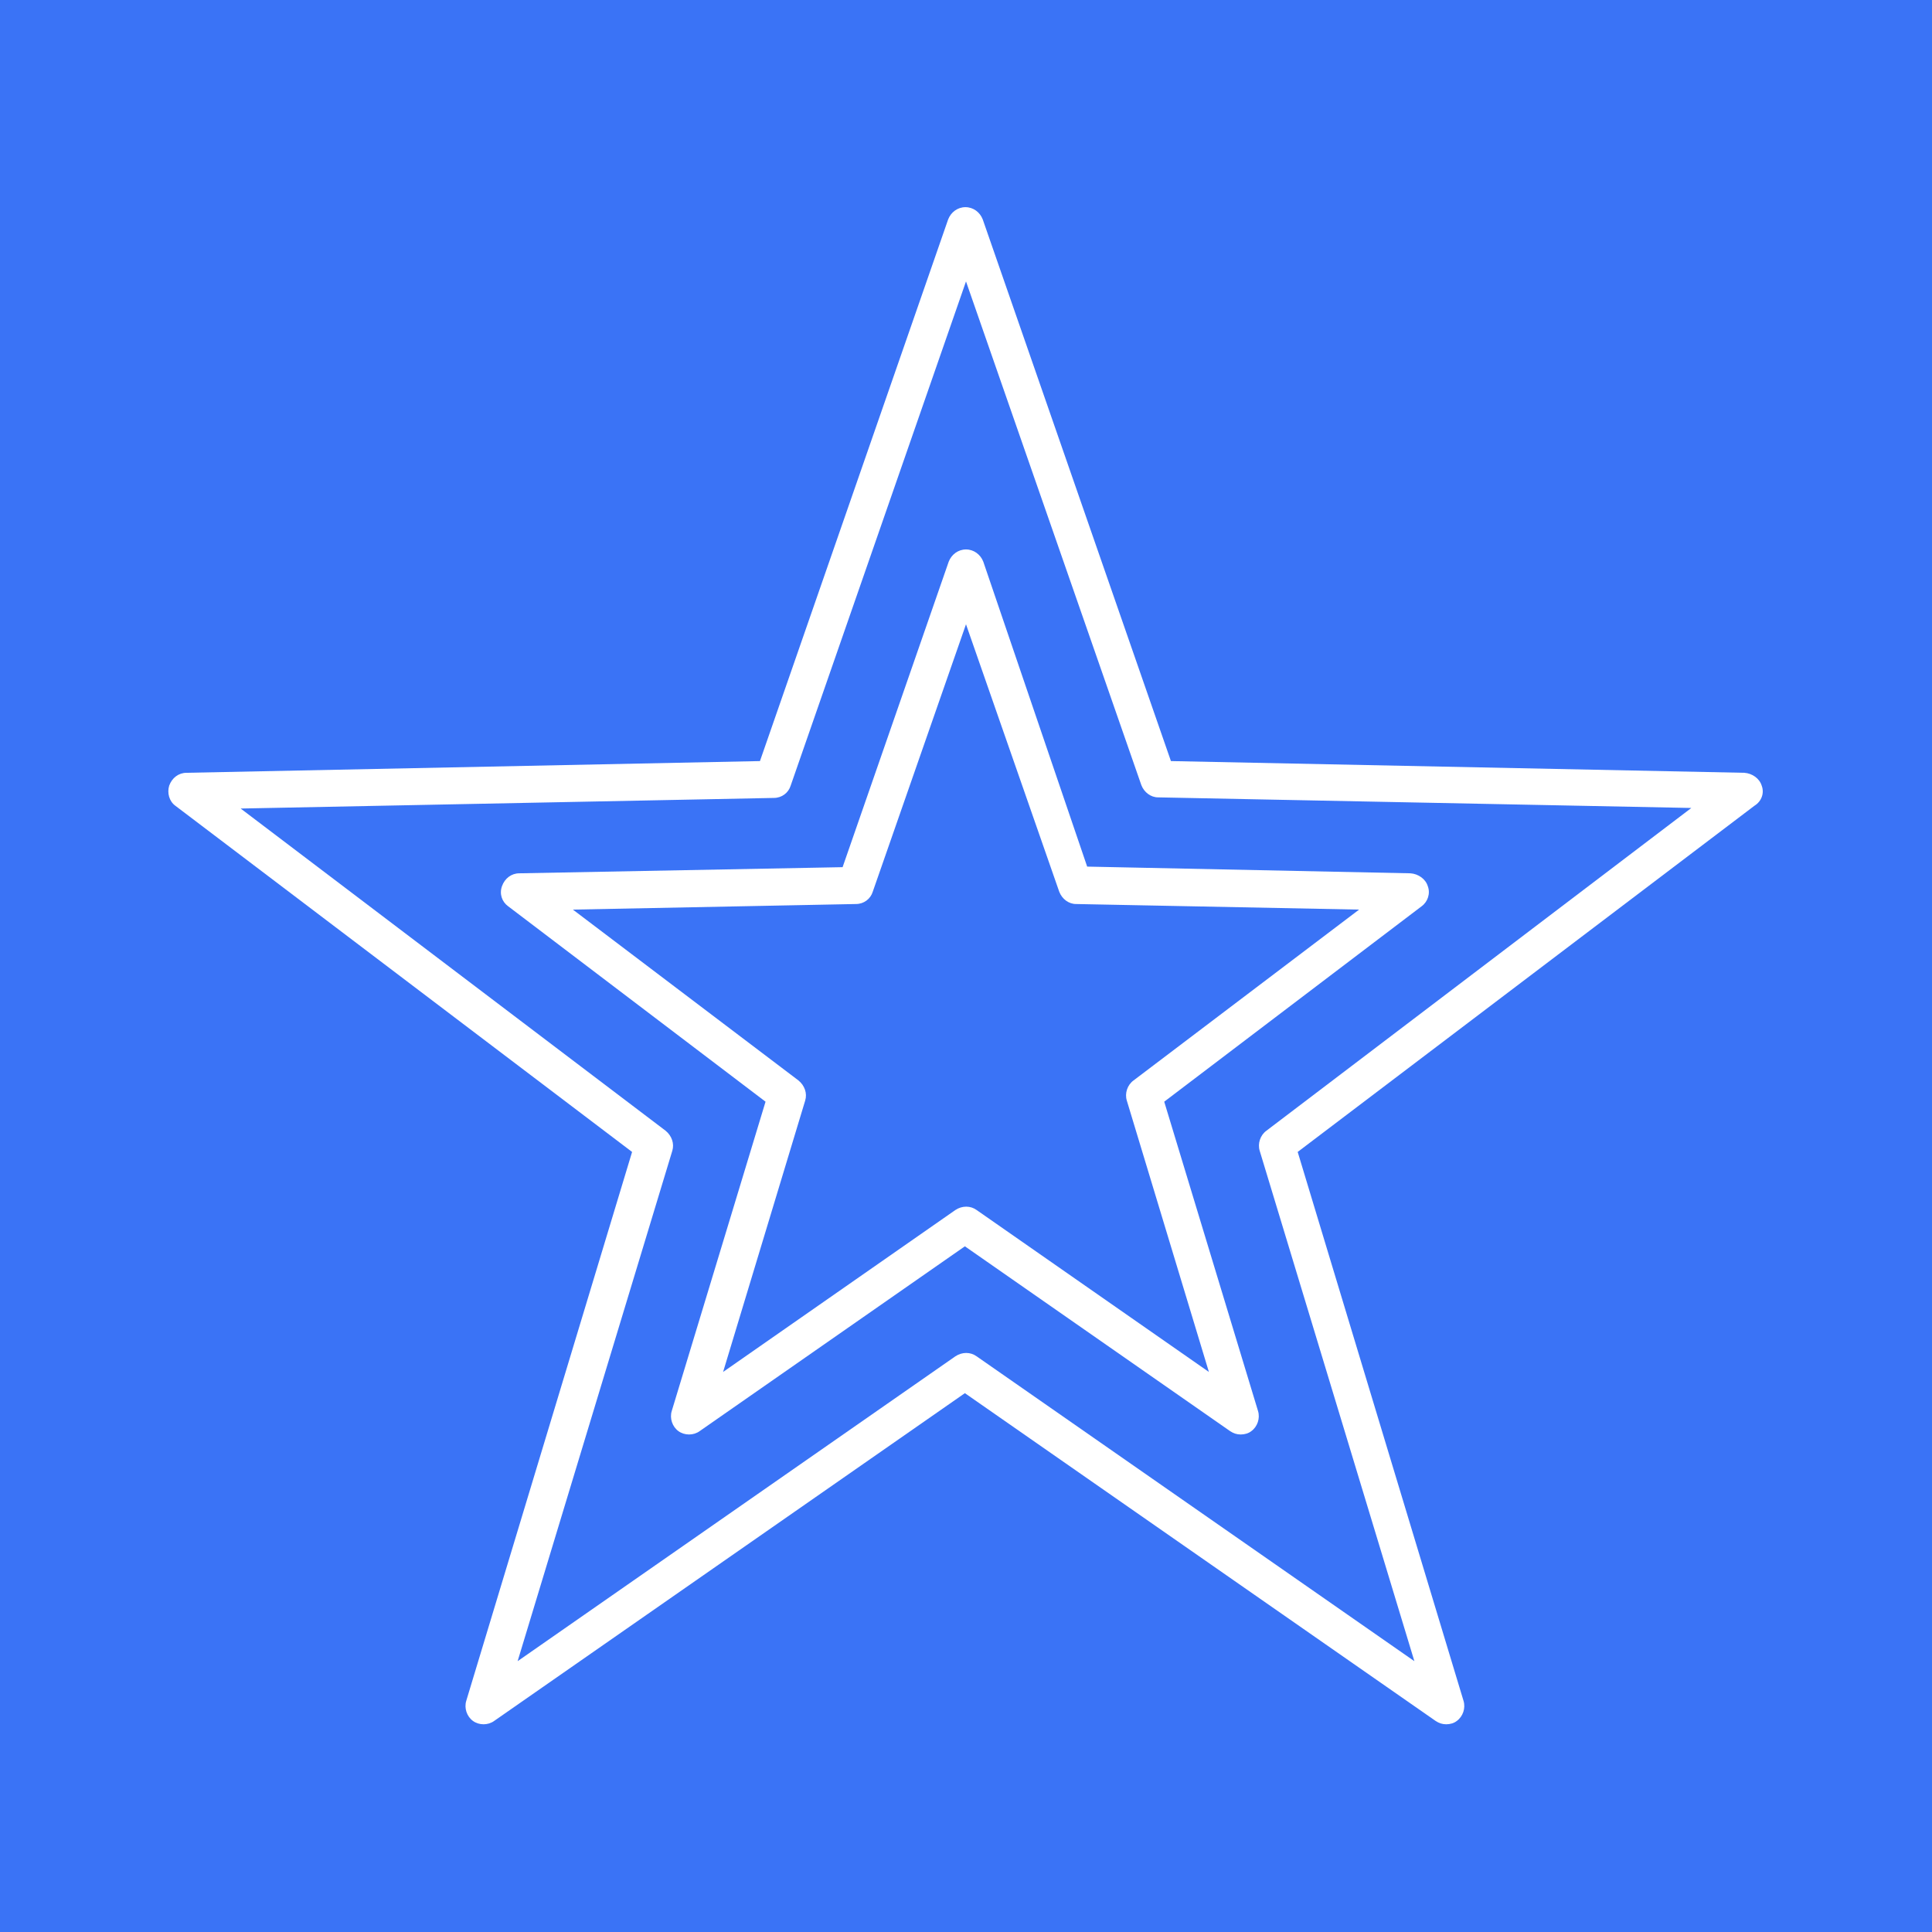 <?xml version="1.0" encoding="UTF-8"?> <svg xmlns="http://www.w3.org/2000/svg" xmlns:xlink="http://www.w3.org/1999/xlink" version="1.1" id="Layer_1" x="0px" y="0px" viewBox="0 0 346 346" style="enable-background:new 0 0 346 346;" xml:space="preserve"> <style type="text/css"> .st0{fill:#3A73F6;} .st1{fill:#FFFFFF;} </style> <rect class="st0" width="346" height="346"></rect> <g> <path class="st1" d="M315.5,140.7c-0.4-1.3-1.7-2.2-3.1-2.3l-102.7-2.1l-33.7-97c-0.5-1.3-1.7-2.2-3.1-2.2c-1.4,0-2.6,0.9-3.1,2.2 l-33.7,97l-102.7,2.1c-1.4,0-2.6,0.9-3.1,2.3c-0.4,1.3,0,2.8,1.1,3.6l81.8,62l-29.7,98.3c-0.4,1.3,0.1,2.8,1.2,3.6 c1.1,0.8,2.7,0.8,3.8,0l84.3-58.7l84.3,58.7c0.6,0.4,1.2,0.6,1.9,0.6c0.7,0,1.4-0.2,1.9-0.6c1.1-0.8,1.6-2.3,1.2-3.6l-29.7-98.3 l81.8-62C315.5,143.5,316,142,315.5,140.7z M226.8,202.5c-1.1,0.8-1.6,2.3-1.2,3.6l27.7,91.4l-78.4-54.6c-1.1-0.8-2.6-0.8-3.8,0 l-78.4,54.6l27.7-91.4c0.4-1.3-0.1-2.7-1.2-3.6l-76.1-57.7l95.5-1.9c1.4,0,2.6-0.9,3-2.2L173,50.4l31.4,90.2c0.5,1.3,1.7,2.2,3,2.2 l95.5,1.9L226.8,202.5z"></path> <path class="st1" d="M176.1,100.6c-0.5-1.3-1.7-2.2-3.1-2.2c-1.4,0-2.6,0.9-3.1,2.2l-19,54.7L93,156.4c-1.4,0-2.6,0.9-3.1,2.3 s0,2.8,1.1,3.6l46.1,35l-16.8,55.4c-0.4,1.3,0.1,2.8,1.2,3.6c1.1,0.8,2.7,0.8,3.8,0l47.5-33.1l47.5,33.1c0.6,0.4,1.2,0.6,1.9,0.6 c0.7,0,1.4-0.2,1.9-0.6c1.1-0.8,1.6-2.3,1.2-3.6l-16.8-55.4l46.1-35c1.1-0.8,1.6-2.3,1.1-3.6c-0.4-1.3-1.7-2.2-3.1-2.3l-57.9-1.2 L176.1,100.6z M203,193.5c-1.1,0.8-1.6,2.3-1.2,3.6l14.7,48.6l-41.6-29c-1.1-0.8-2.6-0.8-3.8,0l-41.6,29l14.7-48.6 c0.4-1.3-0.1-2.7-1.2-3.6l-40.4-30.6l50.7-1c1.4,0,2.6-0.9,3-2.2l16.7-47.9l16.7,47.9c0.5,1.3,1.7,2.2,3,2.2l50.7,1L203,193.5z"></path> </g> </svg> 